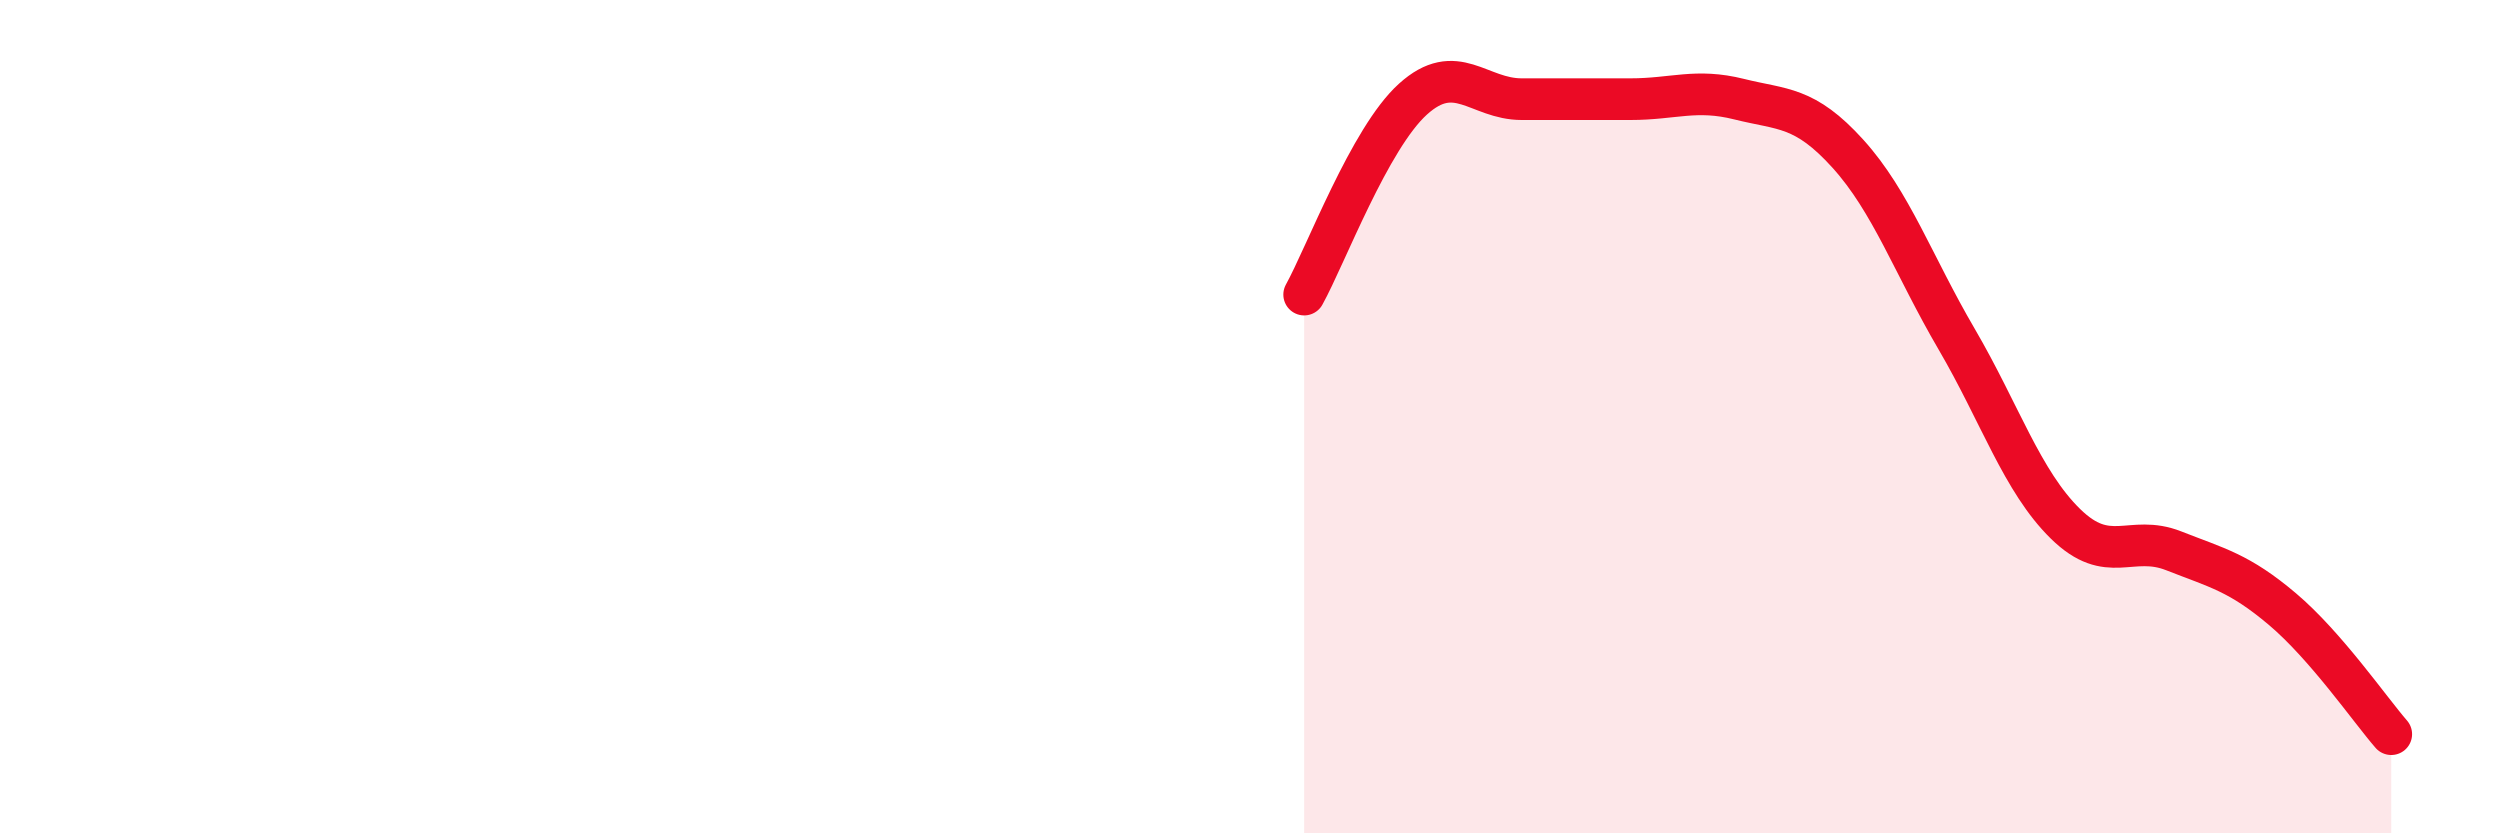 
    <svg width="60" height="20" viewBox="0 0 60 20" xmlns="http://www.w3.org/2000/svg">
      <path
        d="M 31.3,7.07 C 31.82,6.13 32.87,3.32 33.91,2.38 C 34.95,1.44 35.48,2.38 36.52,2.38 C 37.56,2.38 38.09,2.38 39.13,2.38 C 40.17,2.38 40.7,2.12 41.74,2.38 C 42.78,2.64 43.31,2.54 44.35,3.69 C 45.39,4.84 45.92,6.36 46.96,8.14 C 48,9.92 48.53,11.55 49.57,12.57 C 50.61,13.59 51.13,12.81 52.17,13.22 C 53.21,13.63 53.74,13.74 54.78,14.62 C 55.82,15.5 56.87,17.02 57.39,17.62L57.39 20L31.3 20Z"
        fill="#EB0A25"
        opacity="0.1"
        stroke-linecap="round"
        stroke-linejoin="round"
      />
      <path
        d="M 31.3,7.07 C 31.82,6.13 32.87,3.32 33.91,2.38 C 34.95,1.44 35.48,2.38 36.52,2.38 C 37.56,2.38 38.09,2.38 39.13,2.38 C 40.17,2.38 40.7,2.12 41.74,2.38 C 42.78,2.64 43.31,2.54 44.35,3.69 C 45.39,4.84 45.92,6.36 46.96,8.14 C 48,9.92 48.53,11.55 49.57,12.57 C 50.61,13.59 51.13,12.81 52.17,13.22 C 53.21,13.63 53.74,13.74 54.78,14.62 C 55.82,15.5 56.87,17.02 57.39,17.62"
        stroke="#EB0A25"
        stroke-width="1"
        fill="none"
        stroke-linecap="round"
        stroke-linejoin="round"
      />
    </svg>
  